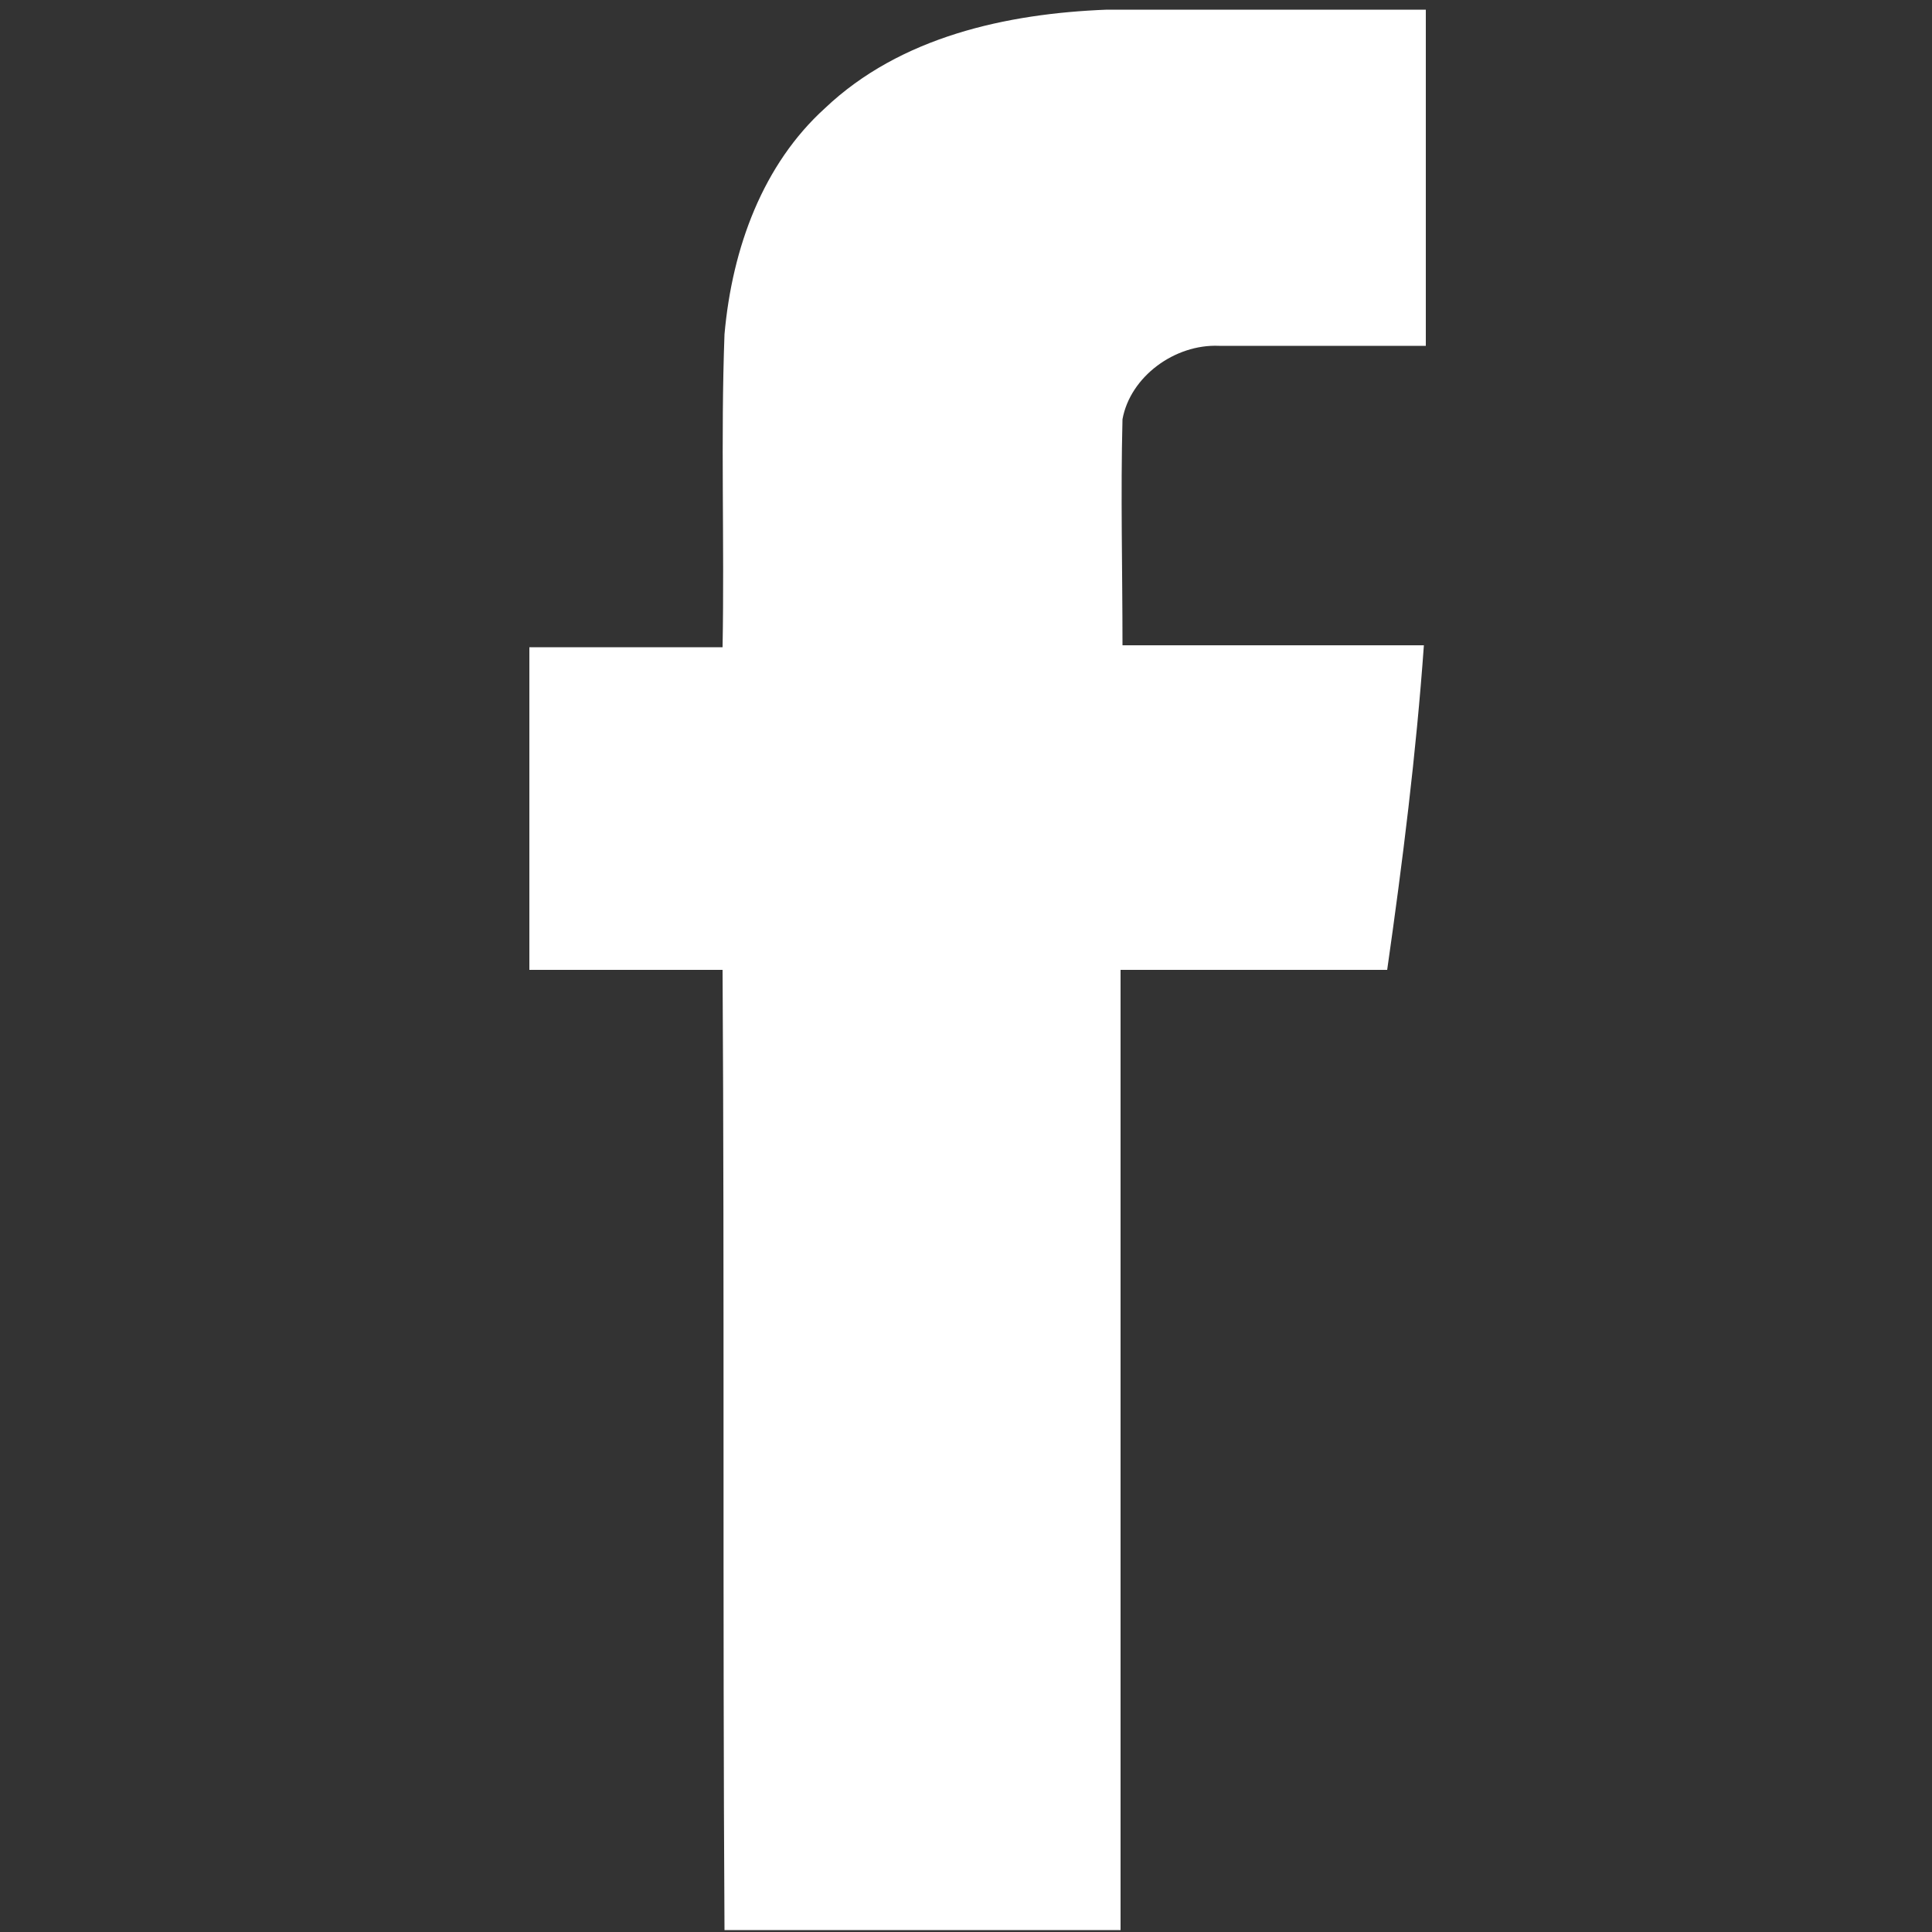 <?xml version="1.0" encoding="utf-8"?>
<!-- Generator: Adobe Illustrator 21.1.0, SVG Export Plug-In . SVG Version: 6.00 Build 0)  -->
<svg version="1.1" id="Layer_1" xmlns="http://www.w3.org/2000/svg" xmlns:xlink="http://www.w3.org/1999/xlink" x="0px" y="0px"
	 viewBox="0 0 100 100" style="enable-background:new 0 0 100 100;" xml:space="preserve">
<rect x="0" y="0" width="100" height="100" fill="#333333" stroke="none"/>
<style type="text/css">
	.st0{fill:#FFFFFF;}
</style>
<g id="_x23_020201ff">
	<path class="st0" d="M42.7,5.6c3.9-3.7,9.4-4.9,14.6-5.1c5.5,0,11,0,16.5,0c0,5.8,0,11.6,0,17.4c-3.6,0-7.1,0-10.7,0
		c-2.3-0.1-4.6,1.6-5,3.8c-0.1,3.9,0,7.8,0,11.7c5.2,0,10.4,0,15.6,0c-0.4,5.6-1.1,11.2-1.9,16.8c-4.6,0-9.2,0-13.8,0
		c0,16.6,0,33.1,0,49.7c-6.8,0-13.7,0-20.5,0c-0.1-16.6,0-33.2-0.1-49.7c-3.3,0-6.7,0-10,0c0-5.6,0-11.1,0-16.7c3.3,0,6.7,0,10,0
		c0.1-5.4-0.1-10.8,0.1-16.2C37.9,12.8,39.5,8.5,42.7,5.6z"/>
</g>
</svg>
